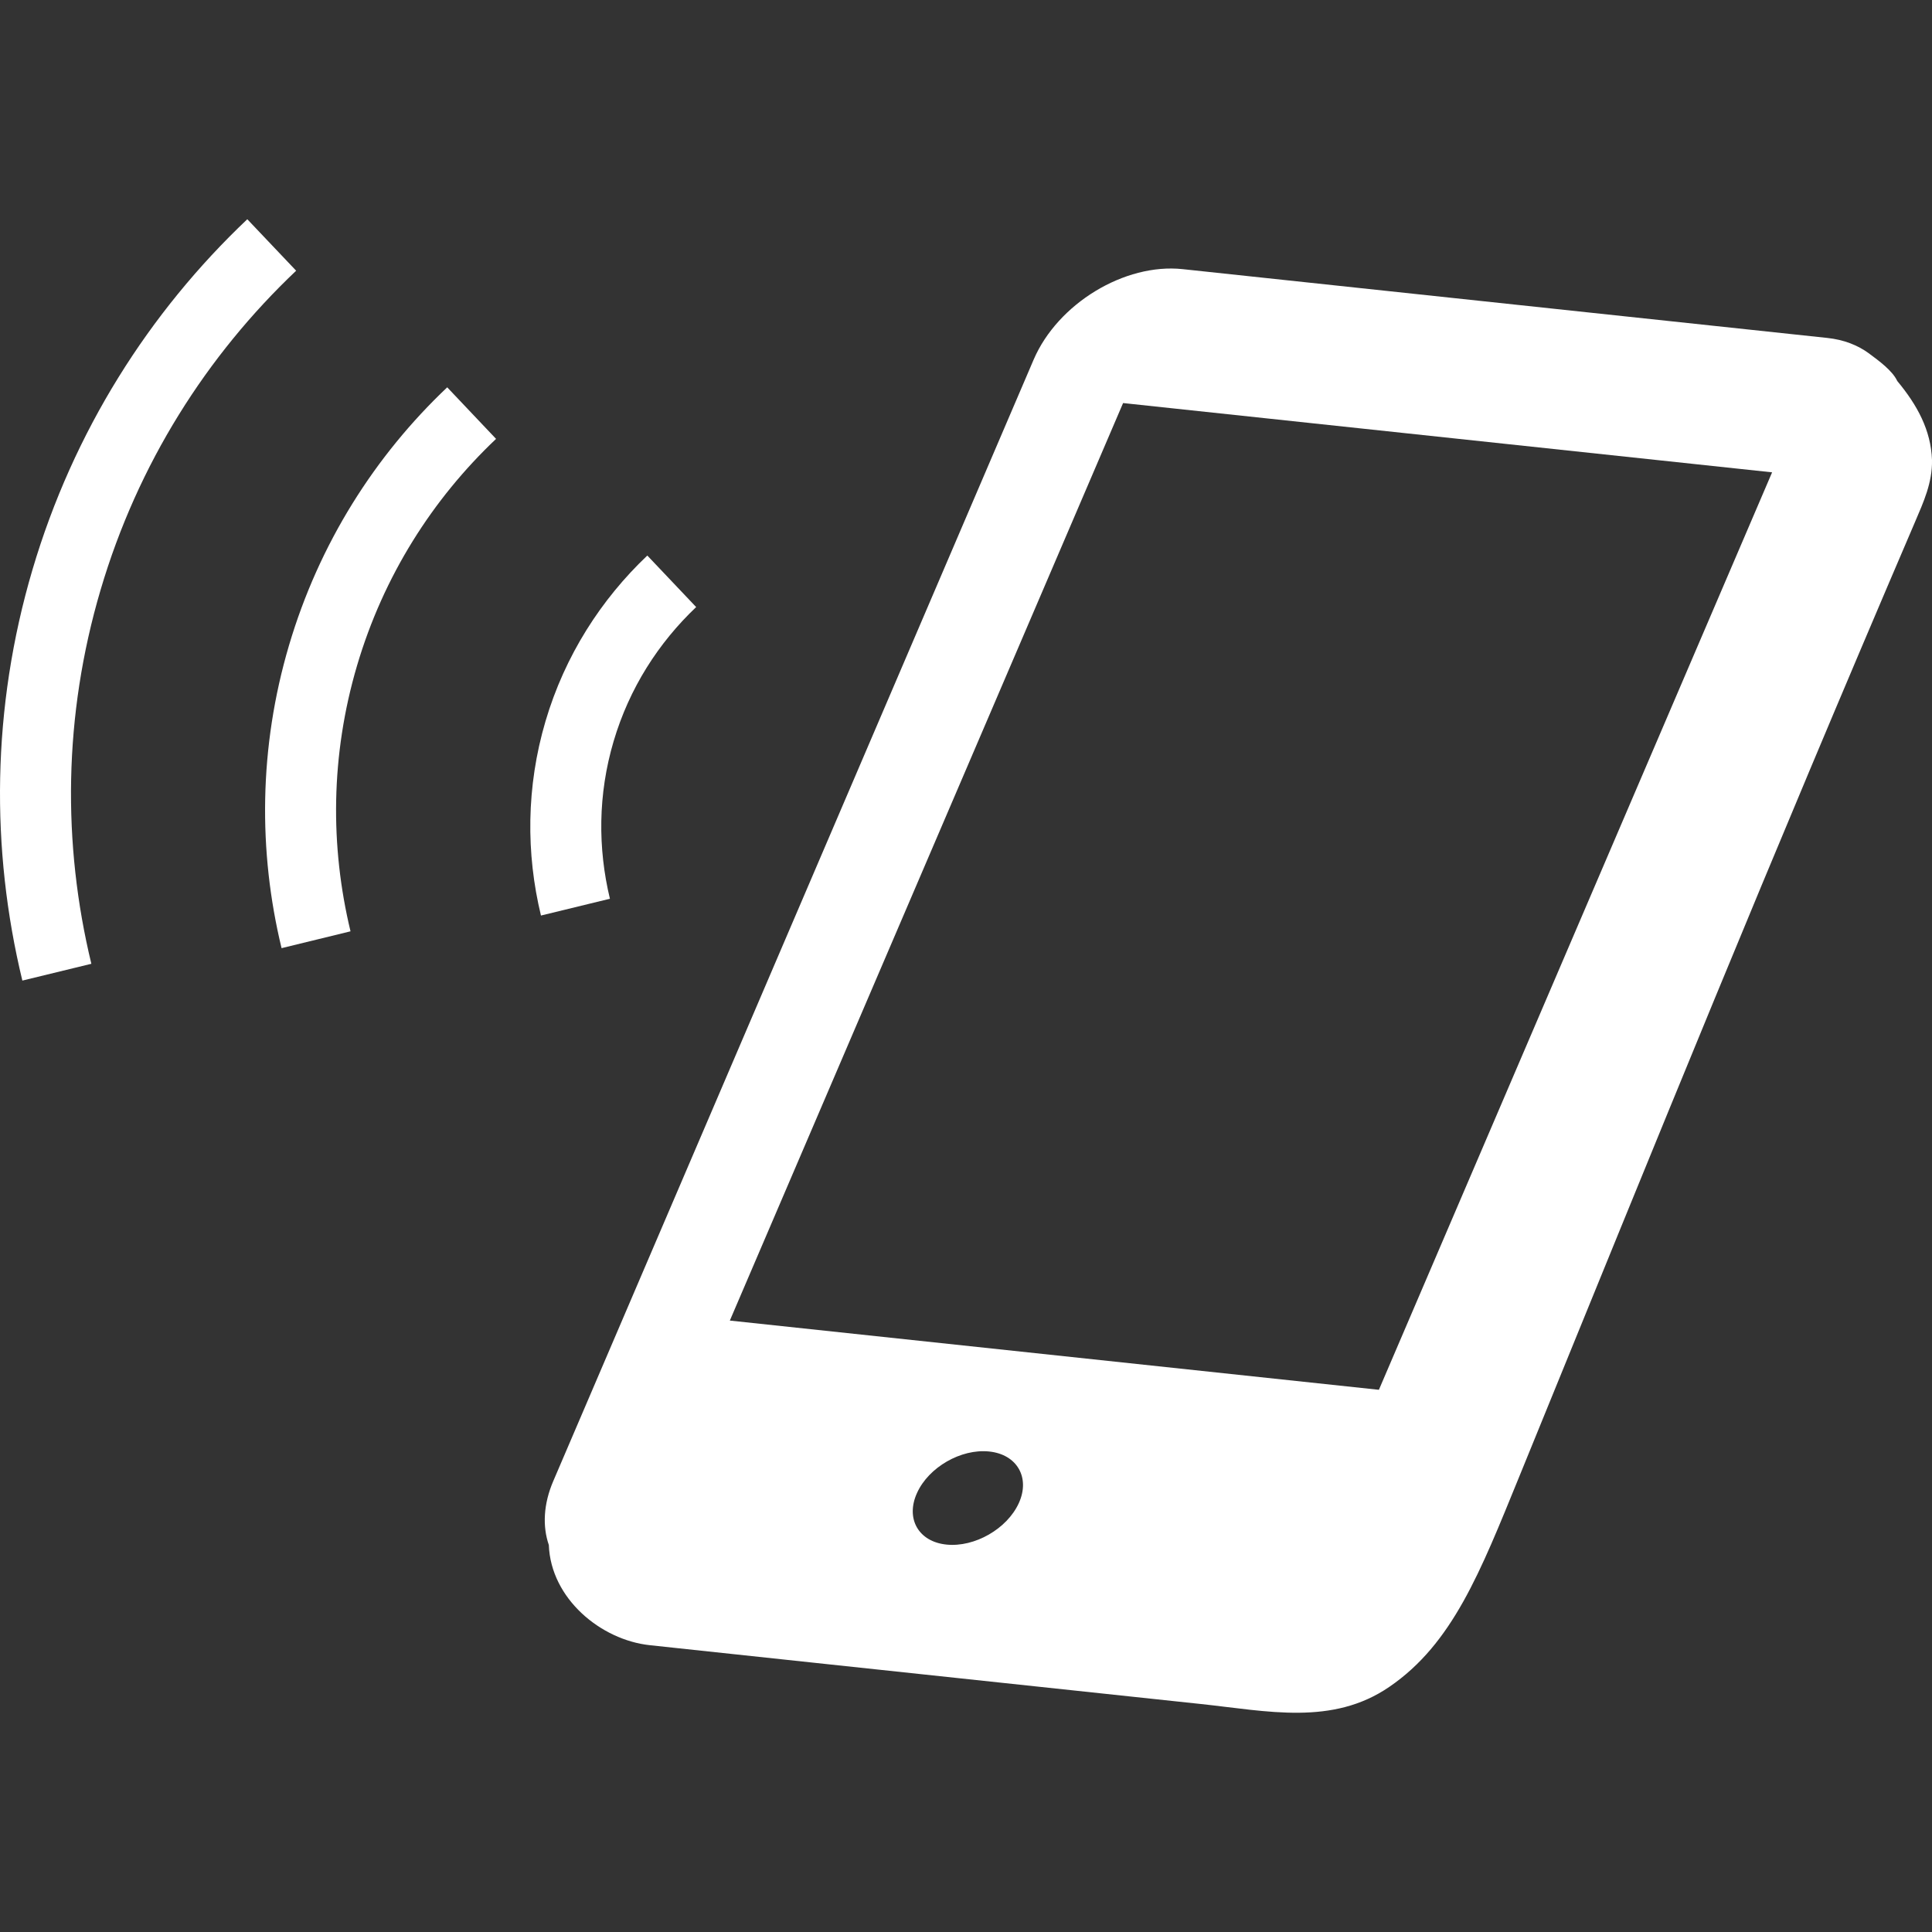 <svg width="42" height="42" viewBox="0 0 42 42" fill="none" xmlns="http://www.w3.org/2000/svg">
<rect x="0" y="0" width="42" height="42" fill="#333333" stroke="none"/>
<g clip-path="url(#clip0_1_30)">
<path d="M41.245 8.283C41.14 8.057 40.841 7.84 40.636 7.688C40.631 7.681 40.626 7.674 40.621 7.668C40.626 7.674 40.629 7.68 40.633 7.685C40.39 7.506 40.084 7.384 39.72 7.346L25.711 5.851C24.448 5.716 22.994 6.601 22.471 7.817L12.029 32.194C11.812 32.698 11.792 33.183 11.931 33.587C11.974 34.752 13.061 35.651 14.126 35.765C14.309 35.785 14.493 35.804 14.677 35.824C15.703 35.933 16.729 36.043 17.755 36.153C20.54 36.449 23.325 36.746 26.109 37.044C27.553 37.198 28.965 37.52 30.204 36.67C31.578 35.73 32.18 34.175 33.018 32.123C36.158 24.427 38.358 18.985 41.63 11.349C41.815 10.916 42.01 10.493 42 10C42 9.999 42 10 42 9.999C41.977 9.351 41.679 8.805 41.245 8.283ZM22.148 32.677C21.893 33.236 21.188 33.64 20.577 33.578C19.968 33.517 19.68 33.013 19.936 32.454C20.189 31.896 20.891 31.492 21.5 31.554C22.109 31.615 22.401 32.121 22.148 32.677ZM29.976 30.213L15.866 28.708L24.415 8.762L38.524 10.268L29.976 30.213Z" fill="white"/>
<path d="M6.438 5.885L5.376 4.766C3.244 6.785 1.596 9.374 0.706 12.384C-0.184 15.397 -0.204 18.463 0.486 21.317L1.986 20.952C1.357 18.352 1.376 15.566 2.187 12.822C2.997 10.078 4.496 7.726 6.438 5.885Z" fill="white"/>
<path d="M6.282 14.032C5.627 16.249 5.612 18.509 6.121 20.612L7.62 20.246C7.174 18.396 7.187 16.417 7.762 14.469C8.338 12.519 9.403 10.849 10.784 9.541L9.722 8.42C8.152 9.907 6.938 11.812 6.282 14.032Z" fill="white"/>
<path d="M13.339 16.116C13.68 14.962 14.313 13.977 15.134 13.197L14.072 12.077C13.066 13.032 12.28 14.252 11.859 15.678C11.438 17.104 11.434 18.556 11.76 19.903L13.259 19.538C12.995 18.439 12.998 17.269 13.339 16.116Z" fill="white"/>
</g>
<defs>
<clipPath id="clip0_1_30">
<rect width="42" height="42" fill="white"/>
</clipPath>
</defs>
</svg>
